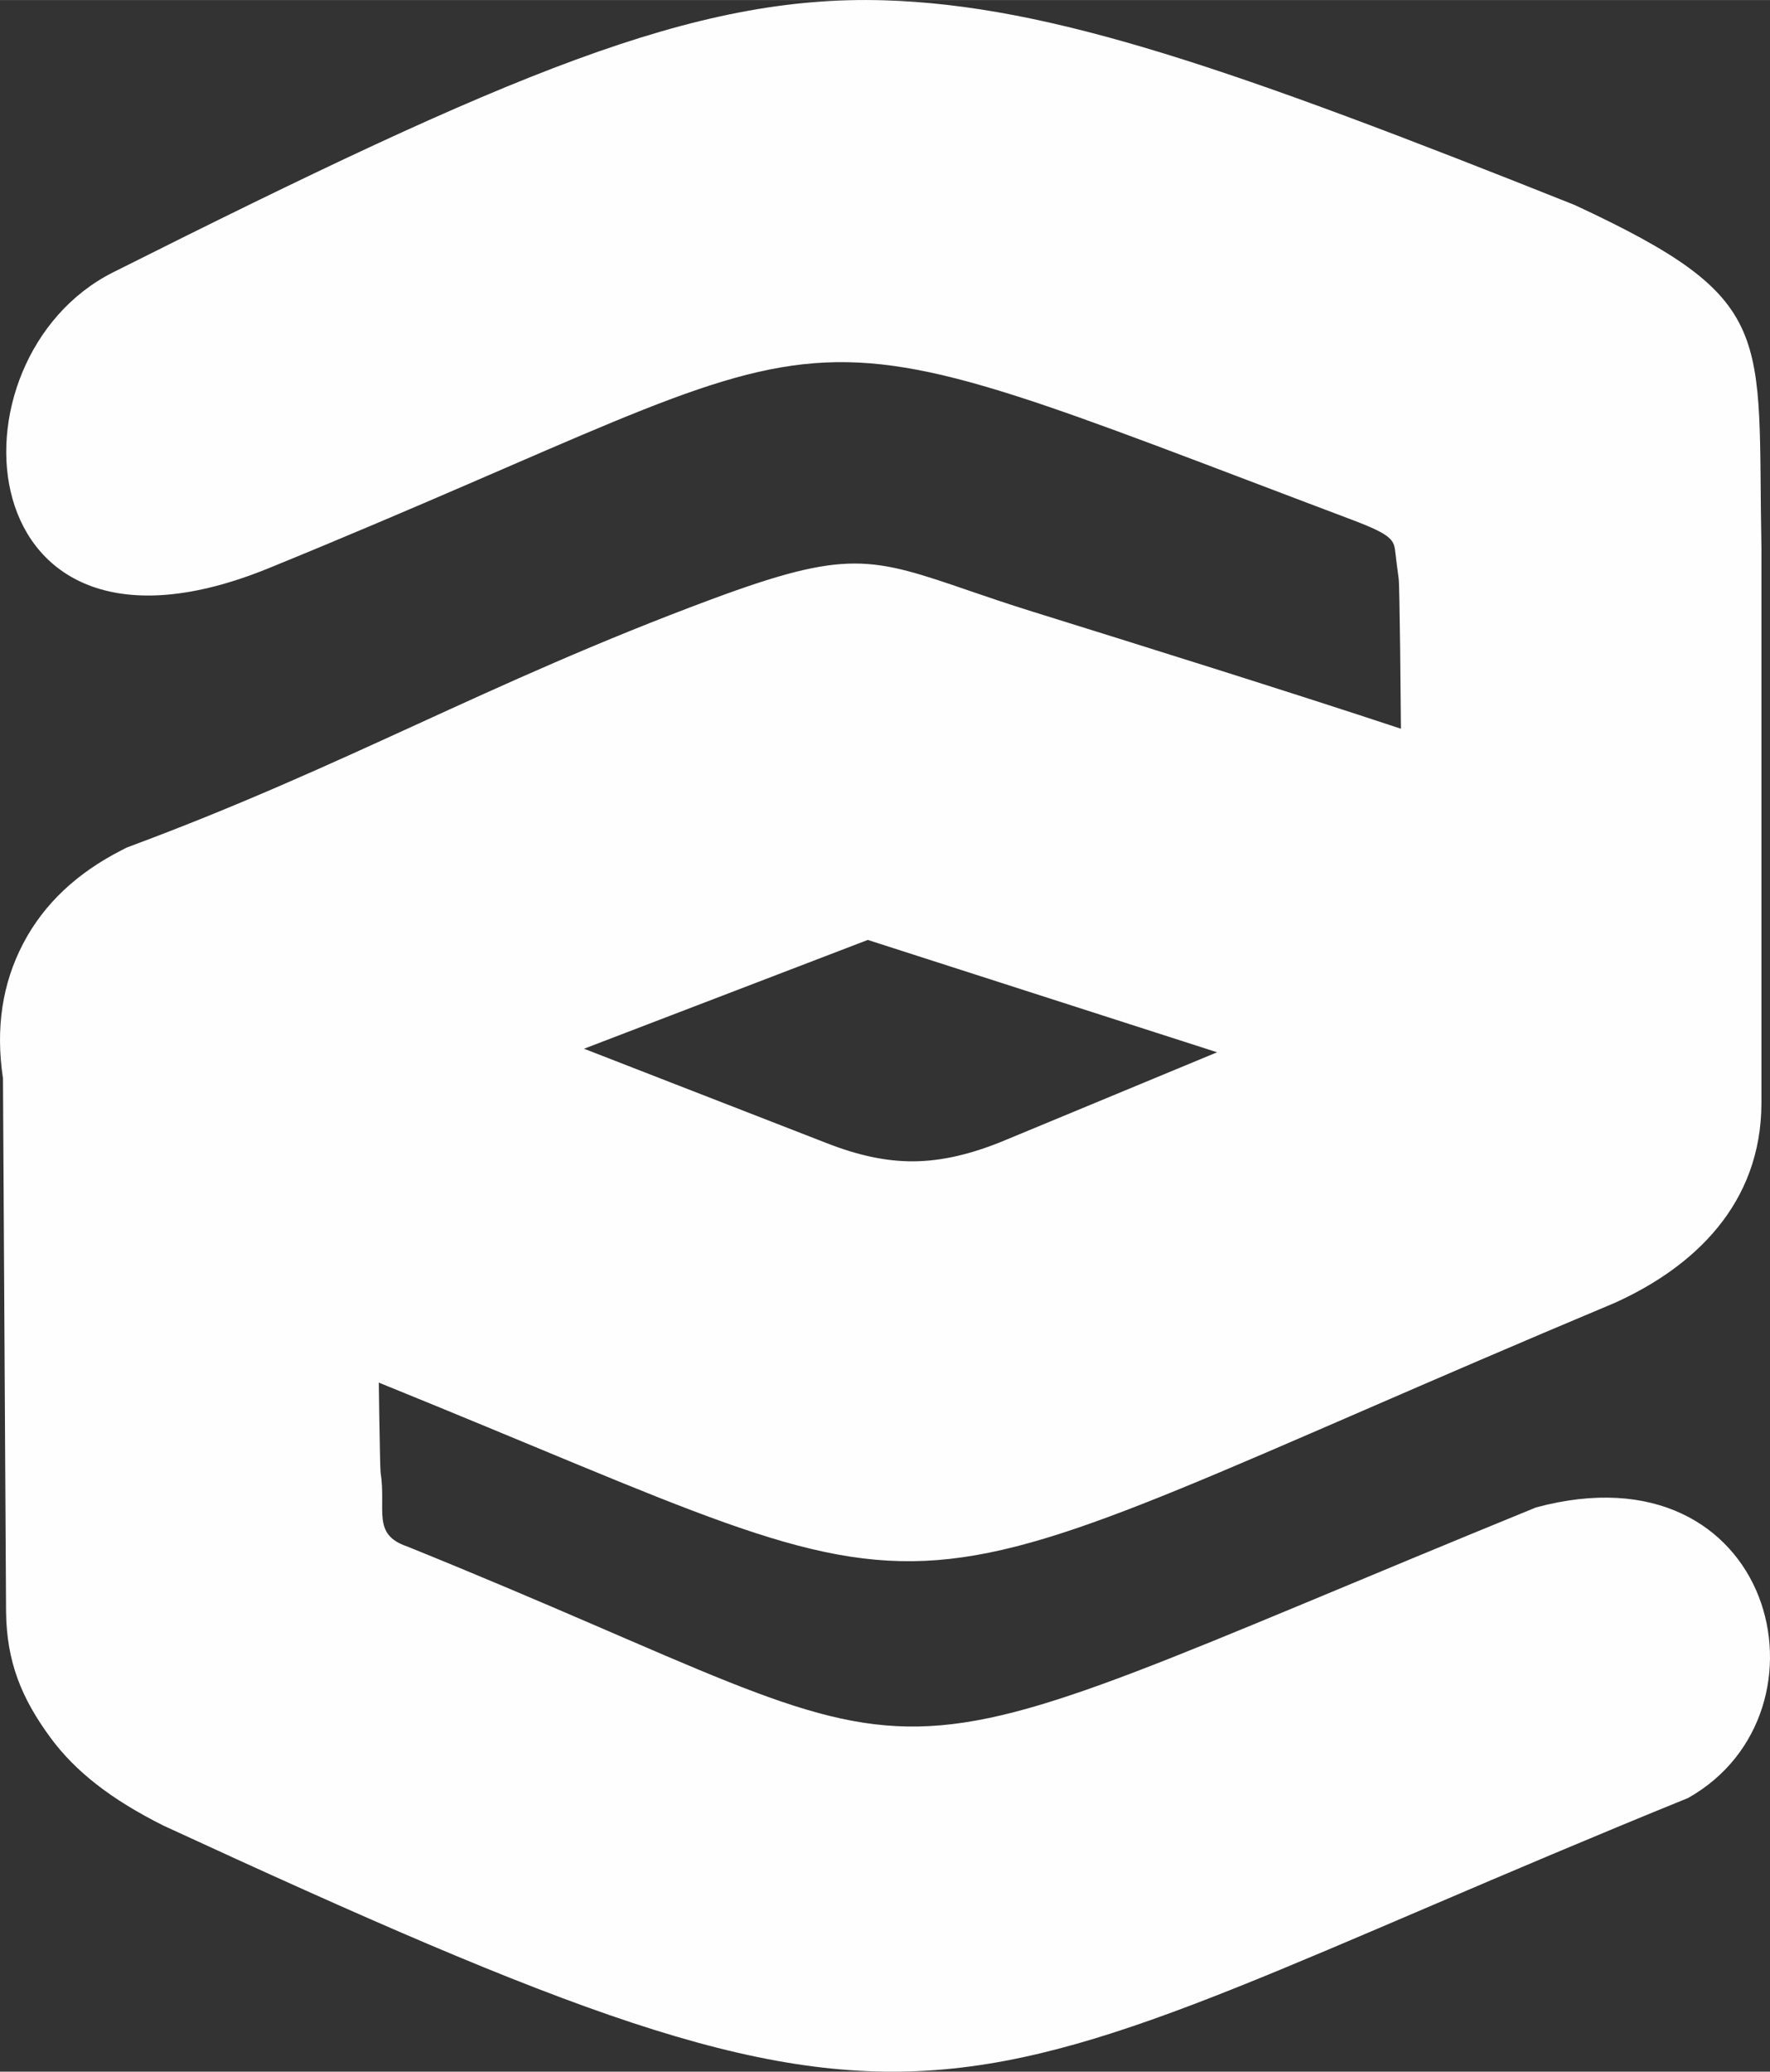 <?xml version="1.0" encoding="UTF-8"?>
<!DOCTYPE svg PUBLIC "-//W3C//DTD SVG 1.1//EN" "http://www.w3.org/Graphics/SVG/1.1/DTD/svg11.dtd">
<!-- Creator: CorelDRAW -->
<svg xmlns="http://www.w3.org/2000/svg" xml:space="preserve" width="3209px" height="3754px" version="1.1" style="shape-rendering:geometricPrecision; text-rendering:geometricPrecision; image-rendering:optimizeQuality; fill-rule:evenodd; clip-rule:evenodd"
viewBox="0 0 719.23 841.36"
 xmlns:xlink="http://www.w3.org/1999/xlink"
 xmlns:xodm="http://www.corel.com/coreldraw/odm/2003">
 <rect x="0" y="0" width="719.23" height="841.36" fill="#333333" stroke="none"/>
 <defs>
  <style type="text/css">
   <![CDATA[
    .fil0 {fill:#FEFEFE;fill-rule:nonzero}
   ]]>
  </style>
 </defs>
 <g id="Layer_x0020_1">
  <path class="fil0" d="M419.89 248.49c42.82,13.35 102.78,32.04 149.37,47.46 -0.08,-11.08 -0.19,-22.18 -0.31,-32.1 -0.2,-15.66 -0.41,-27.41 -0.6,-28.79 -0.61,-4.32 -0.97,-7.48 -1.31,-10.36 -0.59,-5.26 -0.83,-7.27 -17.78,-13.65 -247.04,-93.12 -188.61,-82.92 -440.04,19.69 -123.64,50.44 -132.9,-85.2 -63.24,-120.16 161.11,-80.81 236.05,-112.73 313.13,-110.47 67.82,1.98 142.33,27.95 280.81,83.16 82.91,38.59 74.11,51.3 75.83,139.39l0 225.16c0,41.4 -27.76,66.95 -59.64,81.32 -317.22,132.99 -249.25,134.73 -502.18,32.37l0.19 13.76c0.21,12.54 0.4,21.84 0.53,22.66 2.39,15.28 -3.73,25.2 10.82,30.13 237.07,95.83 164.04,104.41 458.65,-15.85 96.85,-26.1 123.88,83.06 61.84,117.99 -316.24,128.57 -292.07,162.34 -619.62,11.19 -20.98,-10.51 -35.7,-21.86 -45.91,-35.79 -11.59,-15.78 -17.74,-30.57 -17.97,-51.06l-1.25 -216.59c-3.09,-20.49 -0.21,-38.65 8.16,-54.68 8.45,-16.19 21.93,-28.74 39.96,-37.95l2.14 -1.1 1.48 -0.56c43.94,-16.33 79.79,-32.73 115.64,-49.11 37.17,-17.01 74.37,-34 120.24,-51.06 55.47,-20.59 65.11,-17.29 105.55,-3.41 6.76,2.31 14.58,4.98 22.08,7.33l3.43 1.08zm74.67 178.86l-141.94 -45.63 -115.3 44.19 98.76 38.4c12.37,4.83 23.81,7.39 35,7.33 11.23,-0.06 23.32,-2.76 37.1,-8.48l86.38 -35.81z"/>
 </g>
</svg>
